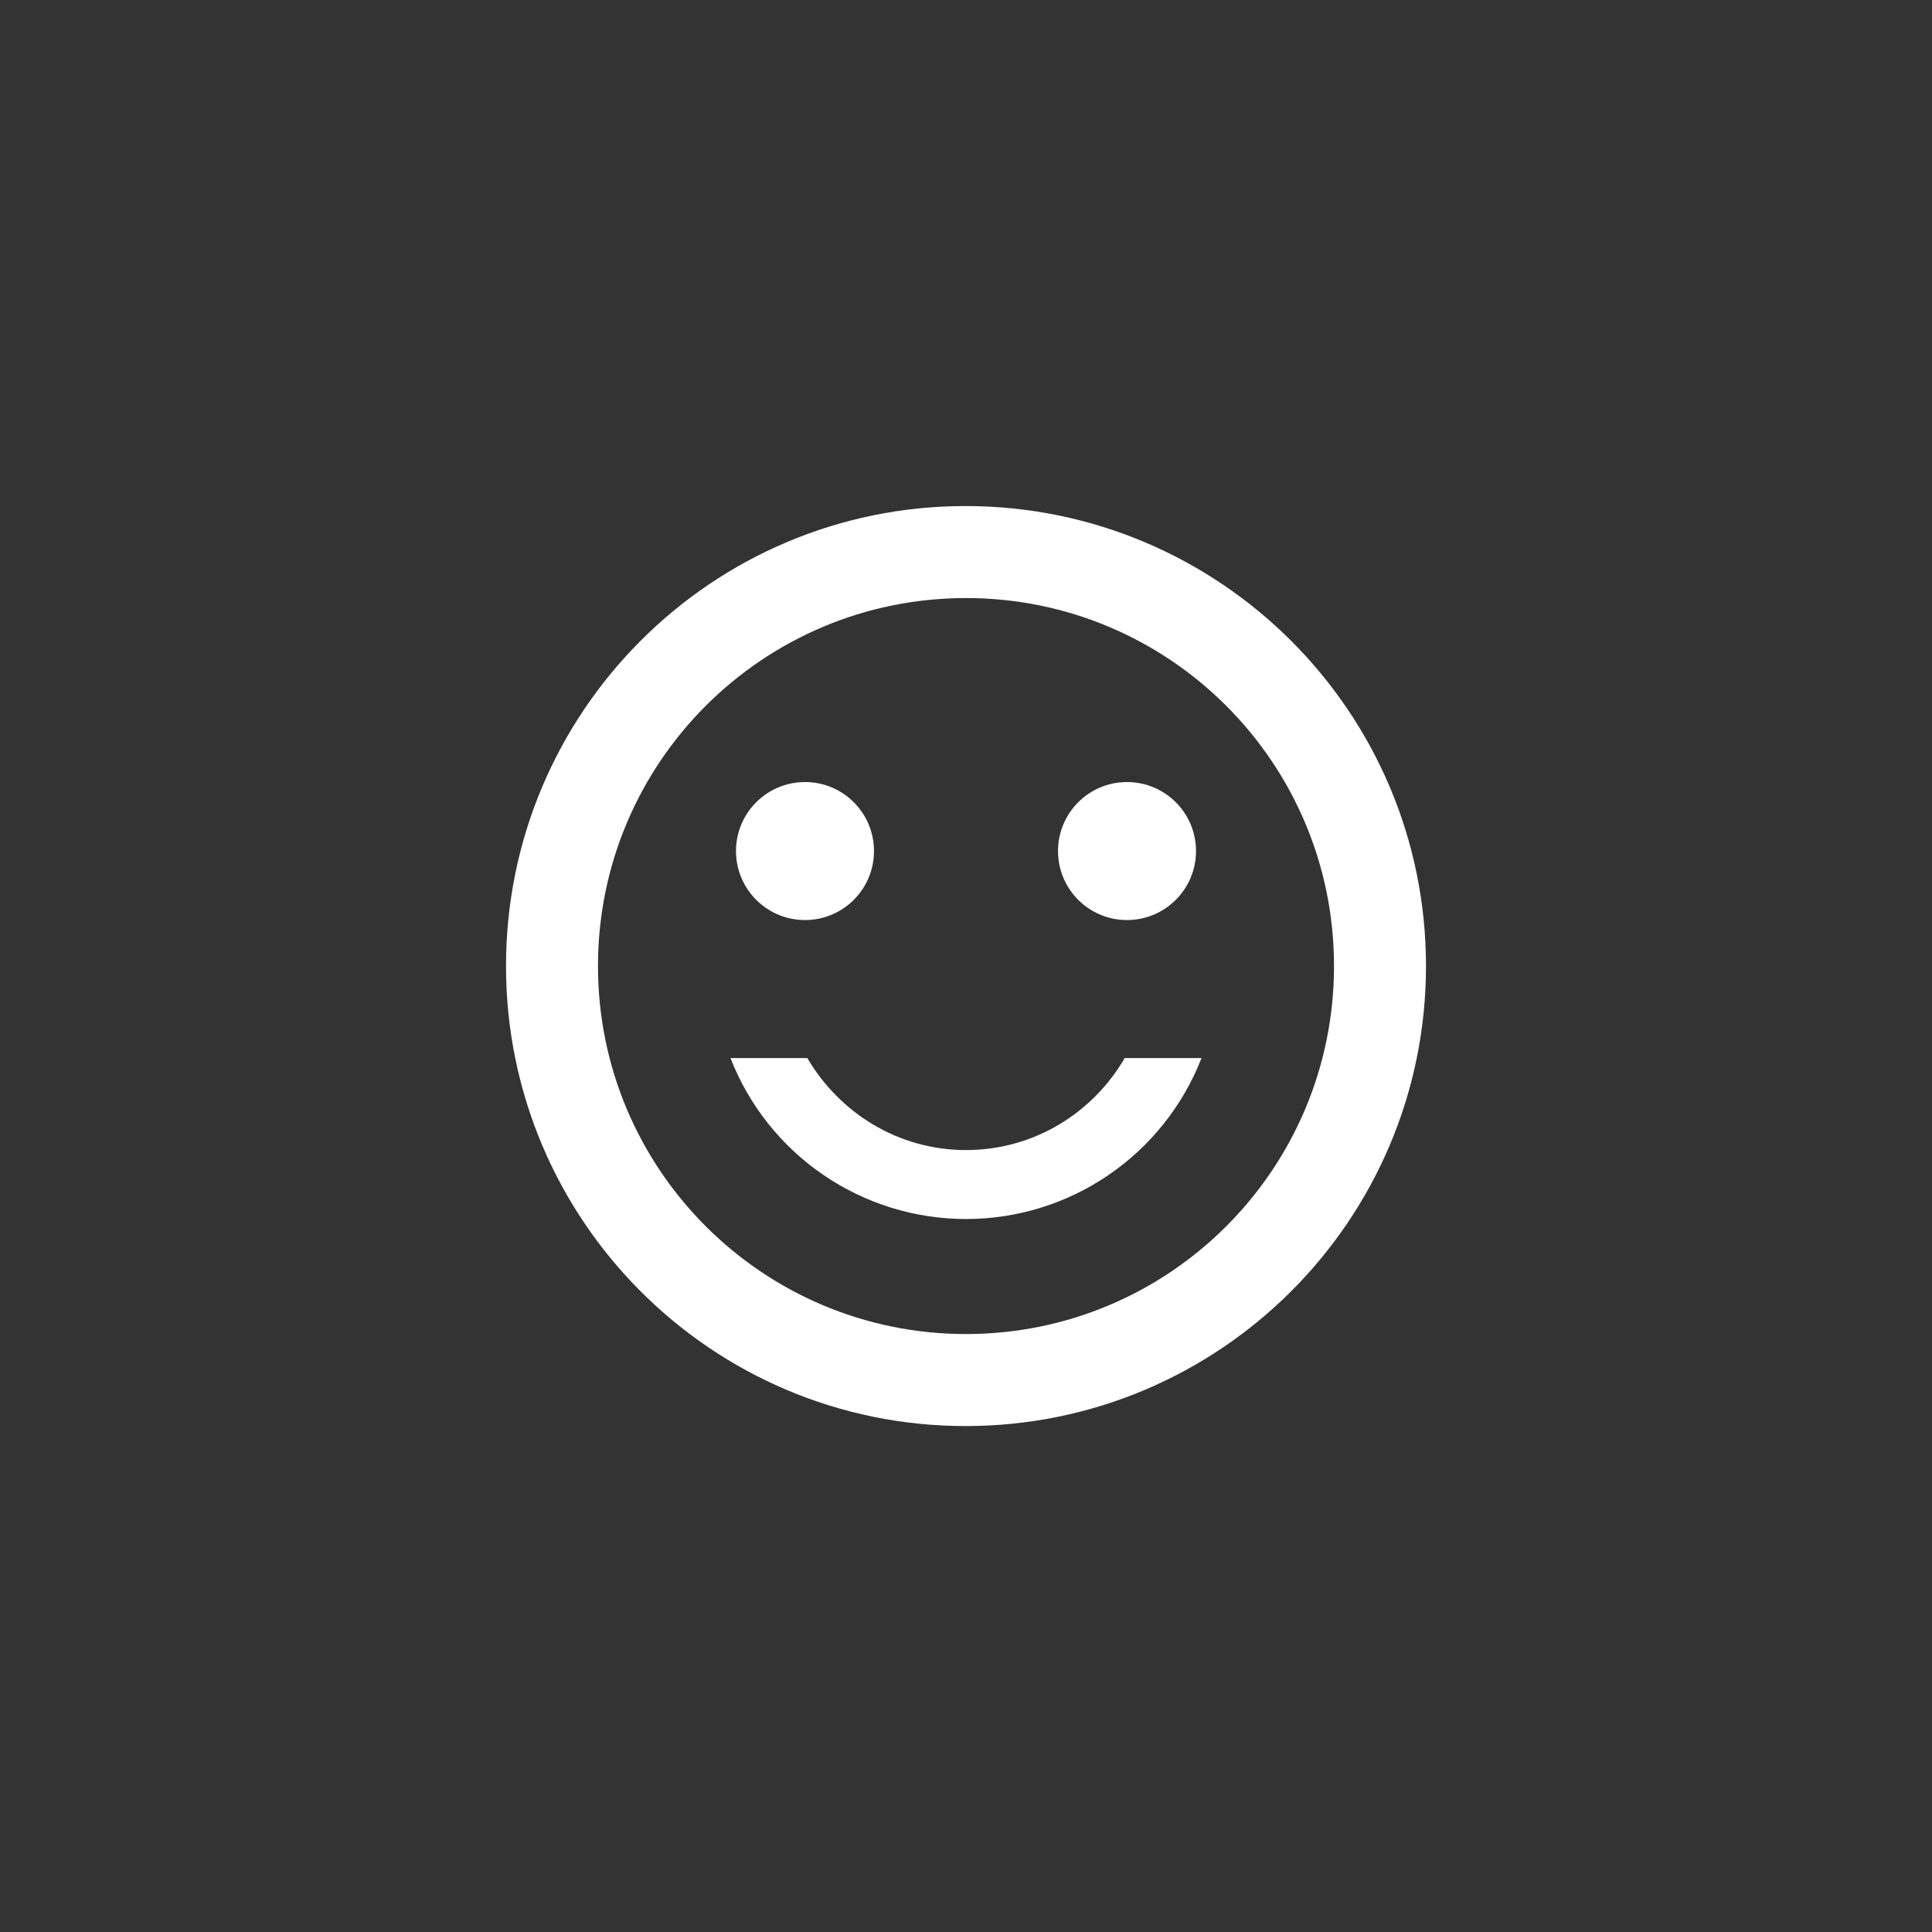 <svg width="56" height="56" viewBox="0 0 56 56" fill="none" xmlns="http://www.w3.org/2000/svg">
<rect x="0" y="0" width="56" height="56" fill="#333333" stroke="none"/>
<path d="M32.667 26.668C33.771 26.668 34.667 25.773 34.667 24.668C34.667 23.563 33.771 22.668 32.667 22.668C31.562 22.668 30.667 23.563 30.667 24.668C30.667 25.773 31.562 26.668 32.667 26.668Z" fill="white"/>
<path d="M23.333 26.668C24.438 26.668 25.333 25.773 25.333 24.668C25.333 23.563 24.438 22.668 23.333 22.668C22.229 22.668 21.333 23.563 21.333 24.668C21.333 25.773 22.229 26.668 23.333 26.668Z" fill="white"/>
<path d="M27.987 14.668C20.627 14.668 14.667 20.641 14.667 28.001C14.667 35.361 20.627 41.335 27.987 41.335C35.36 41.335 41.333 35.361 41.333 28.001C41.333 20.641 35.36 14.668 27.987 14.668ZM28 38.668C22.107 38.668 17.333 33.895 17.333 28.001C17.333 22.108 22.107 17.335 28 17.335C33.893 17.335 38.667 22.108 38.667 28.001C38.667 33.895 33.893 38.668 28 38.668ZM28 33.335C26.027 33.335 24.333 32.255 23.4 30.668H21.173C21.709 32.043 22.647 33.224 23.866 34.056C25.084 34.889 26.525 35.334 28 35.334C29.476 35.334 30.917 34.889 32.135 34.056C33.353 33.224 34.291 32.043 34.827 30.668H32.6C31.68 32.255 29.973 33.335 28 33.335Z" fill="white"/>
</svg>
